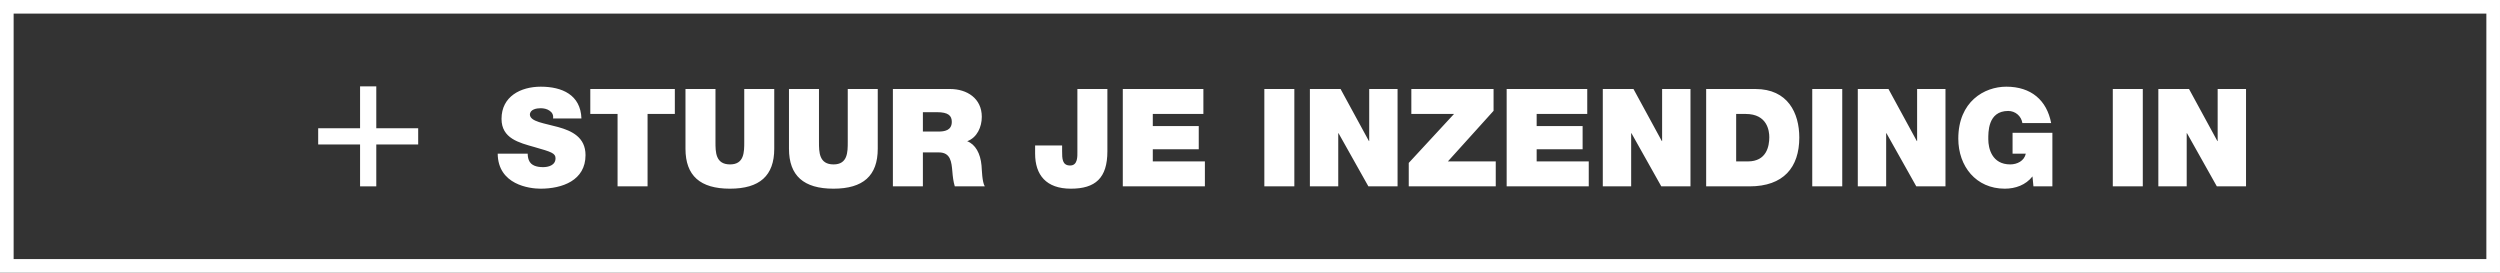 <?xml version="1.0" encoding="UTF-8"?>
<svg width="550px" height="60px" viewBox="0 0 550 60" version="1.1" xmlns="http://www.w3.org/2000/svg" xmlns:xlink="http://www.w3.org/1999/xlink">
    <rect x="0" y="0" width="550" height="60" fill="#333333" stroke="none"/>
    <!-- Generator: Sketch 54.1 (76490) - https://sketchapp.com -->
    <title>Group 12</title>
    <desc>Created with Sketch.</desc>
    <g id="Page-1" stroke="none" stroke-width="1" fill="none" fill-rule="evenodd">
        <g id="Group-12" transform="translate(0, 0)">
            <rect id="Rectangle" stroke="#FFFFFF" stroke-width="3" x="1.5" y="1.5" width="547" height="57"></rect>
            <path d="M109.495,33.8 L116.095,33.8 C116.095,34.34 116.185,34.82 116.335,35.21 C116.815,36.5 118.255,36.77 119.485,36.77 C120.565,36.77 122.215,36.41 122.215,34.82 C122.215,33.71 121.285,33.41 117.595,32.36 C114.205,31.4 110.335,30.47 110.335,26.15 C110.335,21.2 114.565,19.07 118.975,19.07 C123.625,19.07 127.735,20.84 127.915,26.06 L121.675,26.06 C121.795,25.25 121.435,24.71 120.895,24.35 C120.355,23.96 119.605,23.81 118.945,23.81 C118.045,23.81 116.575,24.05 116.575,25.25 C116.695,26.78 119.755,27.11 122.785,27.95 C125.815,28.79 128.815,30.2 128.815,34.13 C128.815,39.71 123.685,41.51 118.915,41.51 C116.485,41.51 109.555,40.64 109.495,33.8 Z M135.865,41 L135.865,25.07 L129.865,25.07 L129.865,19.58 L148.465,19.58 L148.465,25.07 L142.465,25.07 L142.465,41 L135.865,41 Z M170.335,19.58 L170.335,32.72 C170.335,38.66 167.125,41.51 160.585,41.51 C154.045,41.51 150.805,38.66 150.805,32.72 L150.805,19.58 L157.405,19.58 L157.405,31.25 C157.405,33.44 157.405,36.17 160.615,36.17 C163.735,36.17 163.735,33.44 163.735,31.25 L163.735,19.58 L170.335,19.58 Z M193.105,19.58 L193.105,32.72 C193.105,38.66 189.895,41.51 183.355,41.51 C176.815,41.51 173.575,38.66 173.575,32.72 L173.575,19.58 L180.175,19.58 L180.175,31.25 C180.175,33.44 180.175,36.17 183.385,36.17 C186.505,36.17 186.505,33.44 186.505,31.25 L186.505,19.58 L193.105,19.58 Z M196.435,41 L196.435,19.58 L209.005,19.58 C212.755,19.58 215.995,21.65 215.995,25.7 C215.995,27.92 214.975,30.26 212.785,31.07 C214.585,31.76 215.695,33.74 215.935,36.41 C216.025,37.46 216.055,40.01 216.655,41 L210.055,41 C209.725,39.92 209.605,38.81 209.515,37.7 C209.335,35.66 209.155,33.53 206.545,33.53 L203.035,33.53 L203.035,41 L196.435,41 Z M203.035,24.68 L203.035,28.94 L206.485,28.94 C207.715,28.94 209.395,28.73 209.395,26.81 C209.395,25.46 208.645,24.68 206.125,24.68 L203.035,24.68 Z M243.625,19.58 L243.625,33.29 C243.625,39.2 240.955,41.51 235.585,41.51 C230.155,41.51 227.725,38.48 227.725,33.8 L227.725,32 L233.665,32 L233.665,33.23 C233.665,34.88 233.665,36.41 235.435,36.41 C237.145,36.41 237.025,34.34 237.025,33.38 L237.025,19.58 L243.625,19.58 Z M247.015,41 L247.015,19.58 L264.745,19.58 L264.745,25.07 L253.615,25.07 L253.615,27.74 L263.725,27.74 L263.725,32.84 L253.615,32.84 L253.615,35.51 L265.075,35.51 L265.075,41 L247.015,41 Z M278.155,41 L278.155,19.58 L284.755,19.58 L284.755,41 L278.155,41 Z M288.175,41 L288.175,19.58 L294.925,19.58 L301.165,31.04 L301.225,31.04 L301.225,19.58 L307.465,19.58 L307.465,41 L301.045,41 L294.475,29.3 L294.415,29.3 L294.415,41 L288.175,41 Z M309.925,41 L309.925,35.84 L319.885,25.07 L310.495,25.07 L310.495,19.58 L328.585,19.58 L328.585,24.38 L318.535,35.51 L329.065,35.51 L329.065,41 L309.925,41 Z M331.465,41 L331.465,19.58 L349.195,19.58 L349.195,25.07 L338.065,25.07 L338.065,27.74 L348.175,27.74 L348.175,32.84 L338.065,32.84 L338.065,35.51 L349.525,35.51 L349.525,41 L331.465,41 Z M352.615,41 L352.615,19.58 L359.365,19.58 L365.605,31.04 L365.665,31.04 L365.665,19.58 L371.905,19.58 L371.905,41 L365.485,41 L358.915,29.3 L358.855,29.3 L358.855,41 L352.615,41 Z M375.355,41 L375.355,19.58 L386.185,19.58 C393.325,19.58 395.845,24.86 395.845,30.26 C395.845,36.83 392.365,41 384.895,41 L375.355,41 Z M381.955,25.07 L381.955,35.51 L384.535,35.51 C388.645,35.51 389.245,32.18 389.245,30.17 C389.245,28.82 388.825,25.07 384.055,25.07 L381.955,25.07 Z M398.695,41 L398.695,19.58 L405.295,19.58 L405.295,41 L398.695,41 Z M408.715,41 L408.715,19.58 L415.465,19.58 L421.705,31.04 L421.765,31.04 L421.765,19.58 L428.005,19.58 L428.005,41 L421.585,41 L415.015,29.3 L414.955,29.3 L414.955,41 L408.715,41 Z M447.355,41 L447.145,38.81 C445.675,40.7 443.395,41.51 441.055,41.51 C434.725,41.51 430.825,36.59 430.825,30.5 C430.825,22.34 436.555,19.07 441.385,19.07 C446.845,19.07 450.295,22.04 451.255,27.08 L444.925,27.08 C444.685,25.52 443.365,24.41 441.805,24.41 C437.275,24.41 437.425,29.18 437.425,30.65 C437.425,32.66 438.235,36.17 442.255,36.17 C443.785,36.17 445.345,35.39 445.675,33.8 L442.765,33.8 L442.765,29.21 L451.525,29.21 L451.525,41 L447.355,41 Z M464.815,41 L464.815,19.58 L471.415,19.58 L471.415,41 L464.815,41 Z M474.835,41 L474.835,19.58 L481.585,19.58 L487.825,31.04 L487.885,31.04 L487.885,19.58 L494.125,19.58 L494.125,41 L487.705,41 L481.135,29.3 L481.075,29.3 L481.075,41 L474.835,41 Z" id="STUURJEINZENDINGIN" fill="#FFFFFF" fill-rule="nonzero"></path>
            <polygon id="Path" fill="#FFFFFF" fill-rule="nonzero" points="79.216 19 79.216 28.216 70 28.216 70 31.784 79.216 31.784 79.216 41 82.784 41 82.784 31.784 92 31.784 92 28.216 82.784 28.216 82.784 19"></polygon>
        </g>
    </g>
</svg>